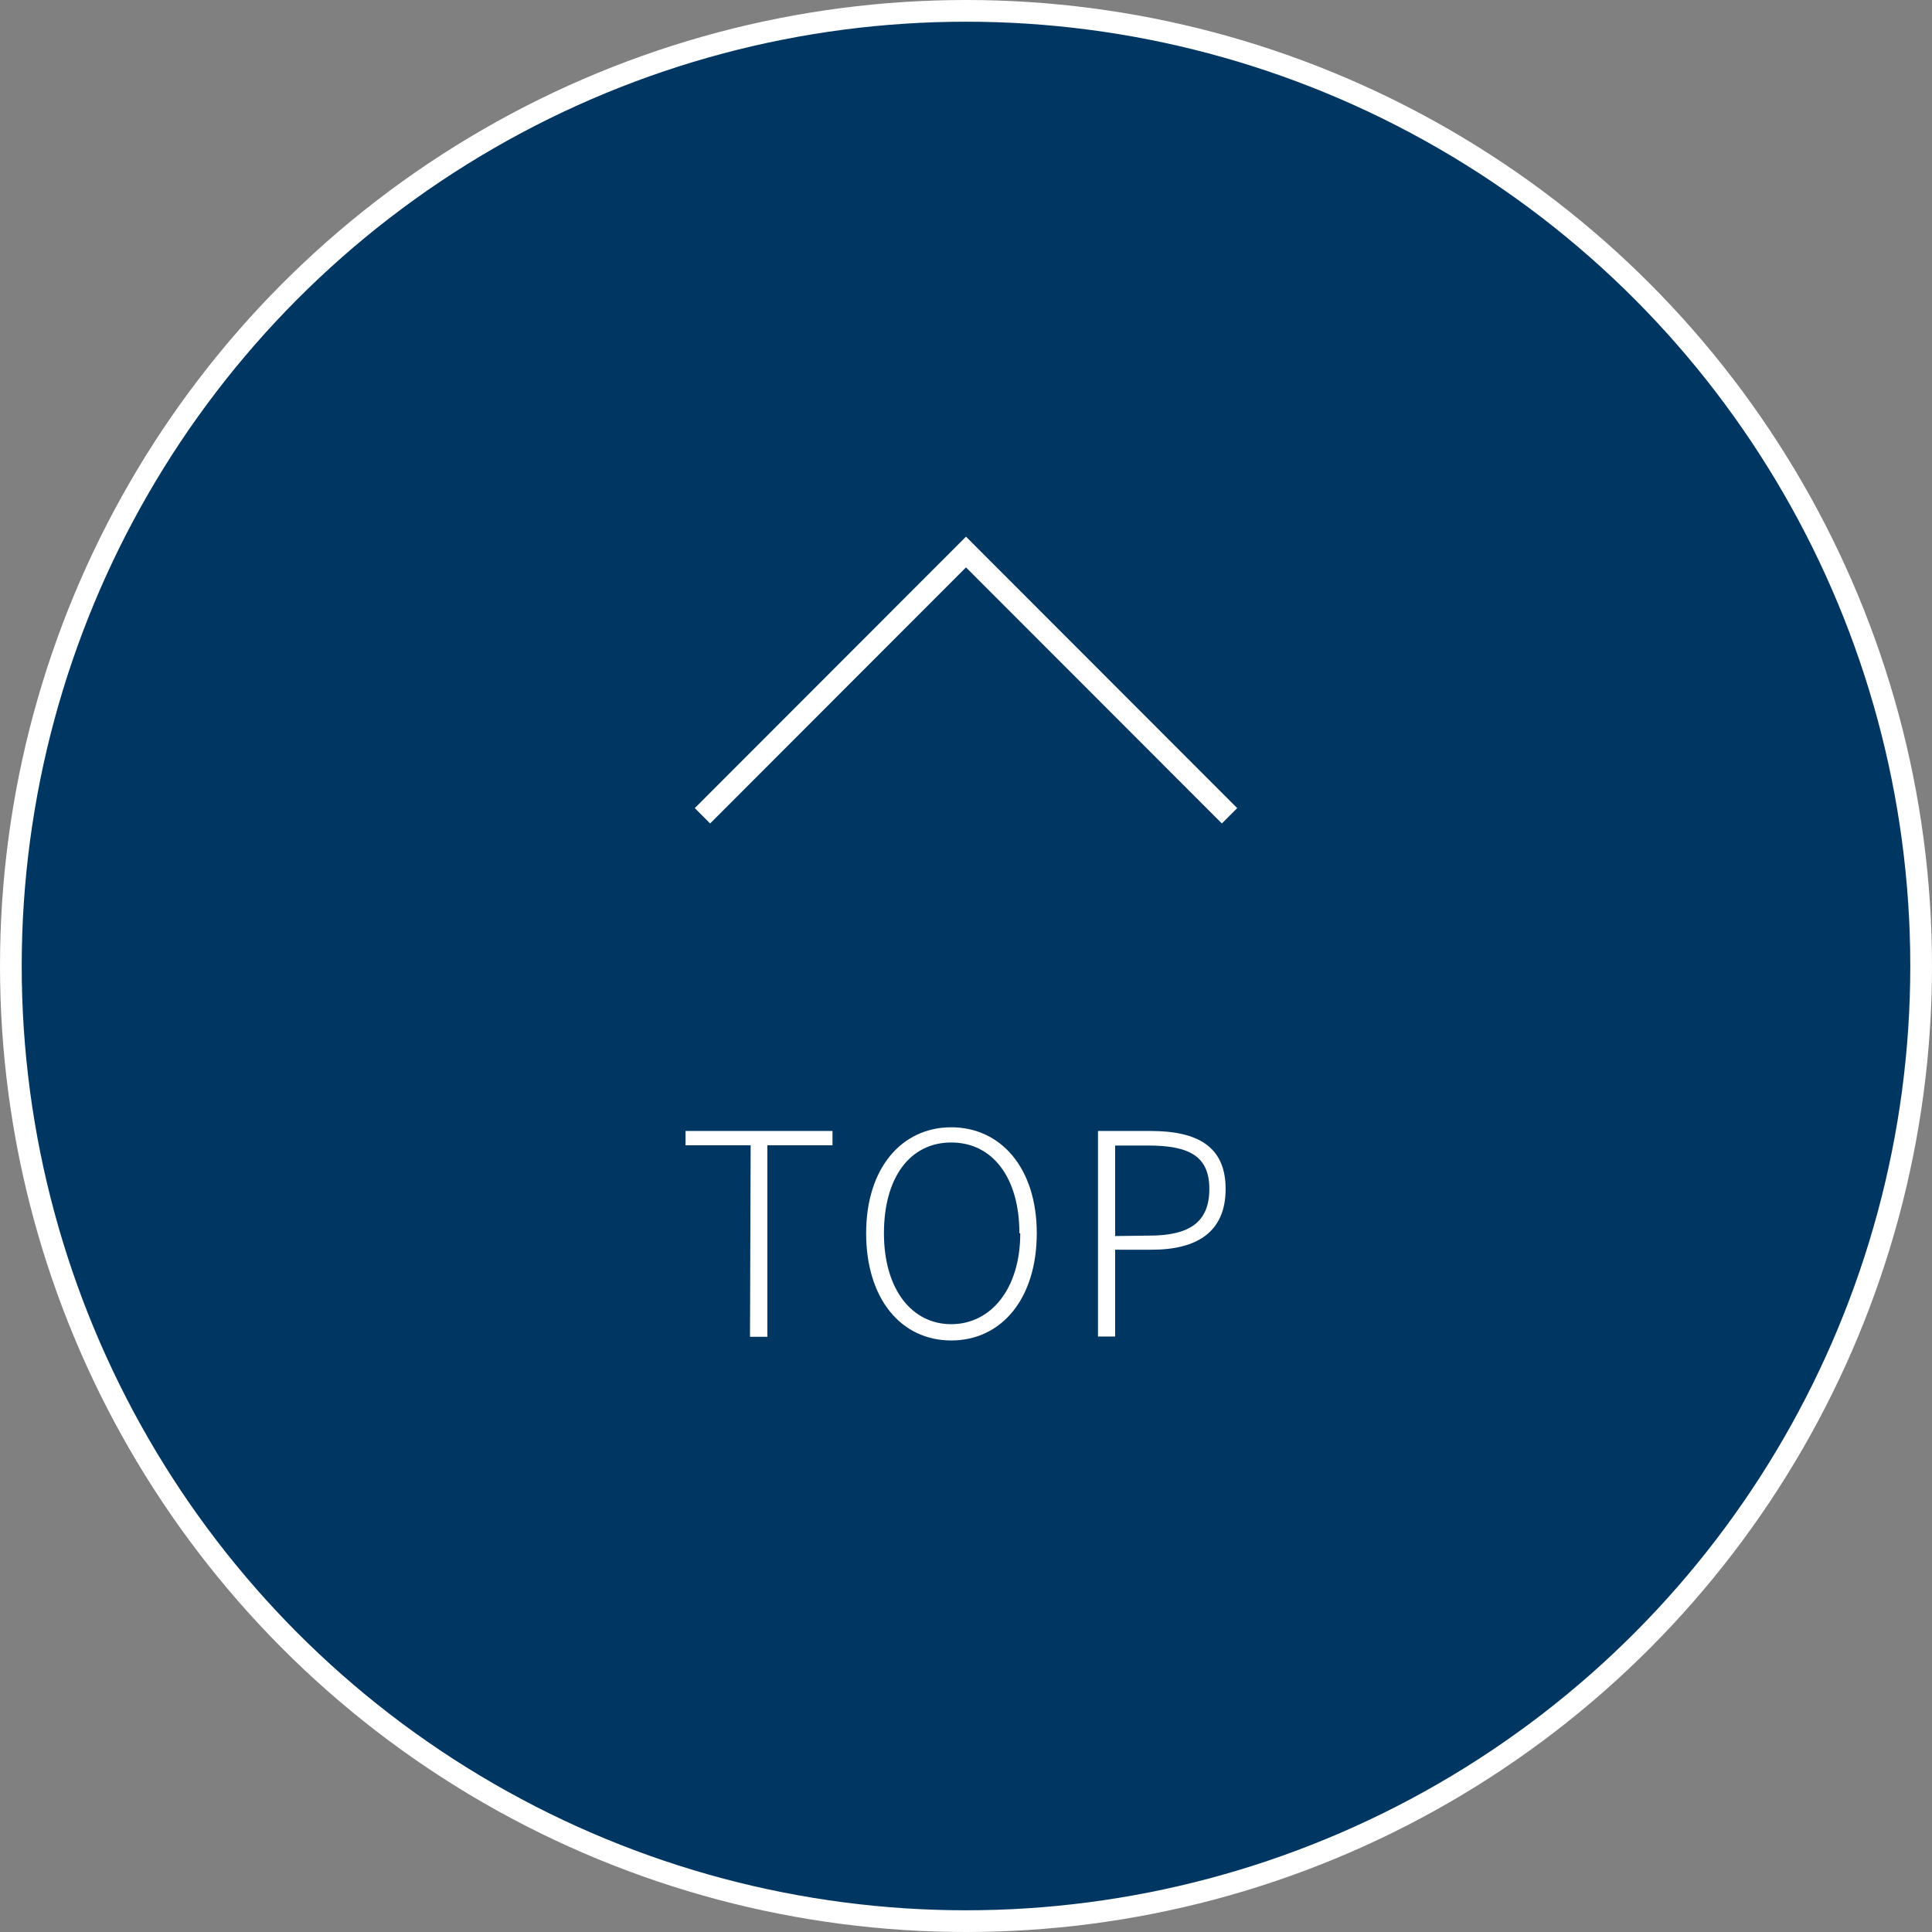 <svg xmlns="http://www.w3.org/2000/svg" viewBox="0 0 89 89"><rect x="0" y="0" width="89" height="89" fill="#808080" stroke="none"/><defs><style>.cls-1{fill:#003762;}.cls-1,.cls-3{stroke:#fff;stroke-miterlimit:10;}.cls-2{fill:#fff;}.cls-3{fill:none;}</style></defs><g id="レイヤー_2" data-name="レイヤー 2"><g id="レイヤー_1-2" data-name="レイヤー 1"><circle class="cls-1" cx="44.5" cy="44.5" r="44"/><path class="cls-2" d="M34.58,52.76h-3V52.1h6.77v.66h-3v8.82h-.8Z"/><path class="cls-2" d="M39.9,56.81c0-3,1.64-4.88,3.92-4.88s3.94,1.87,3.94,4.88-1.62,4.94-3.94,4.94S39.9,59.82,39.9,56.81Zm7.06,0c0-2.58-1.25-4.18-3.14-4.18s-3.1,1.6-3.1,4.18S42,61,43.82,61,47,59.38,47,56.81Z"/><path class="cls-2" d="M50.58,52.1H53c2.15,0,3.46.7,3.46,2.67s-1.3,2.8-3.41,2.8H51.37v4h-.79Zm2.36,4.82c1.87,0,2.77-.63,2.77-2.15s-.94-2-2.83-2H51.37v4.17Z"/><polyline class="cls-3" points="32.36 37.58 44.5 25.43 56.64 37.58"/></g></g></svg>